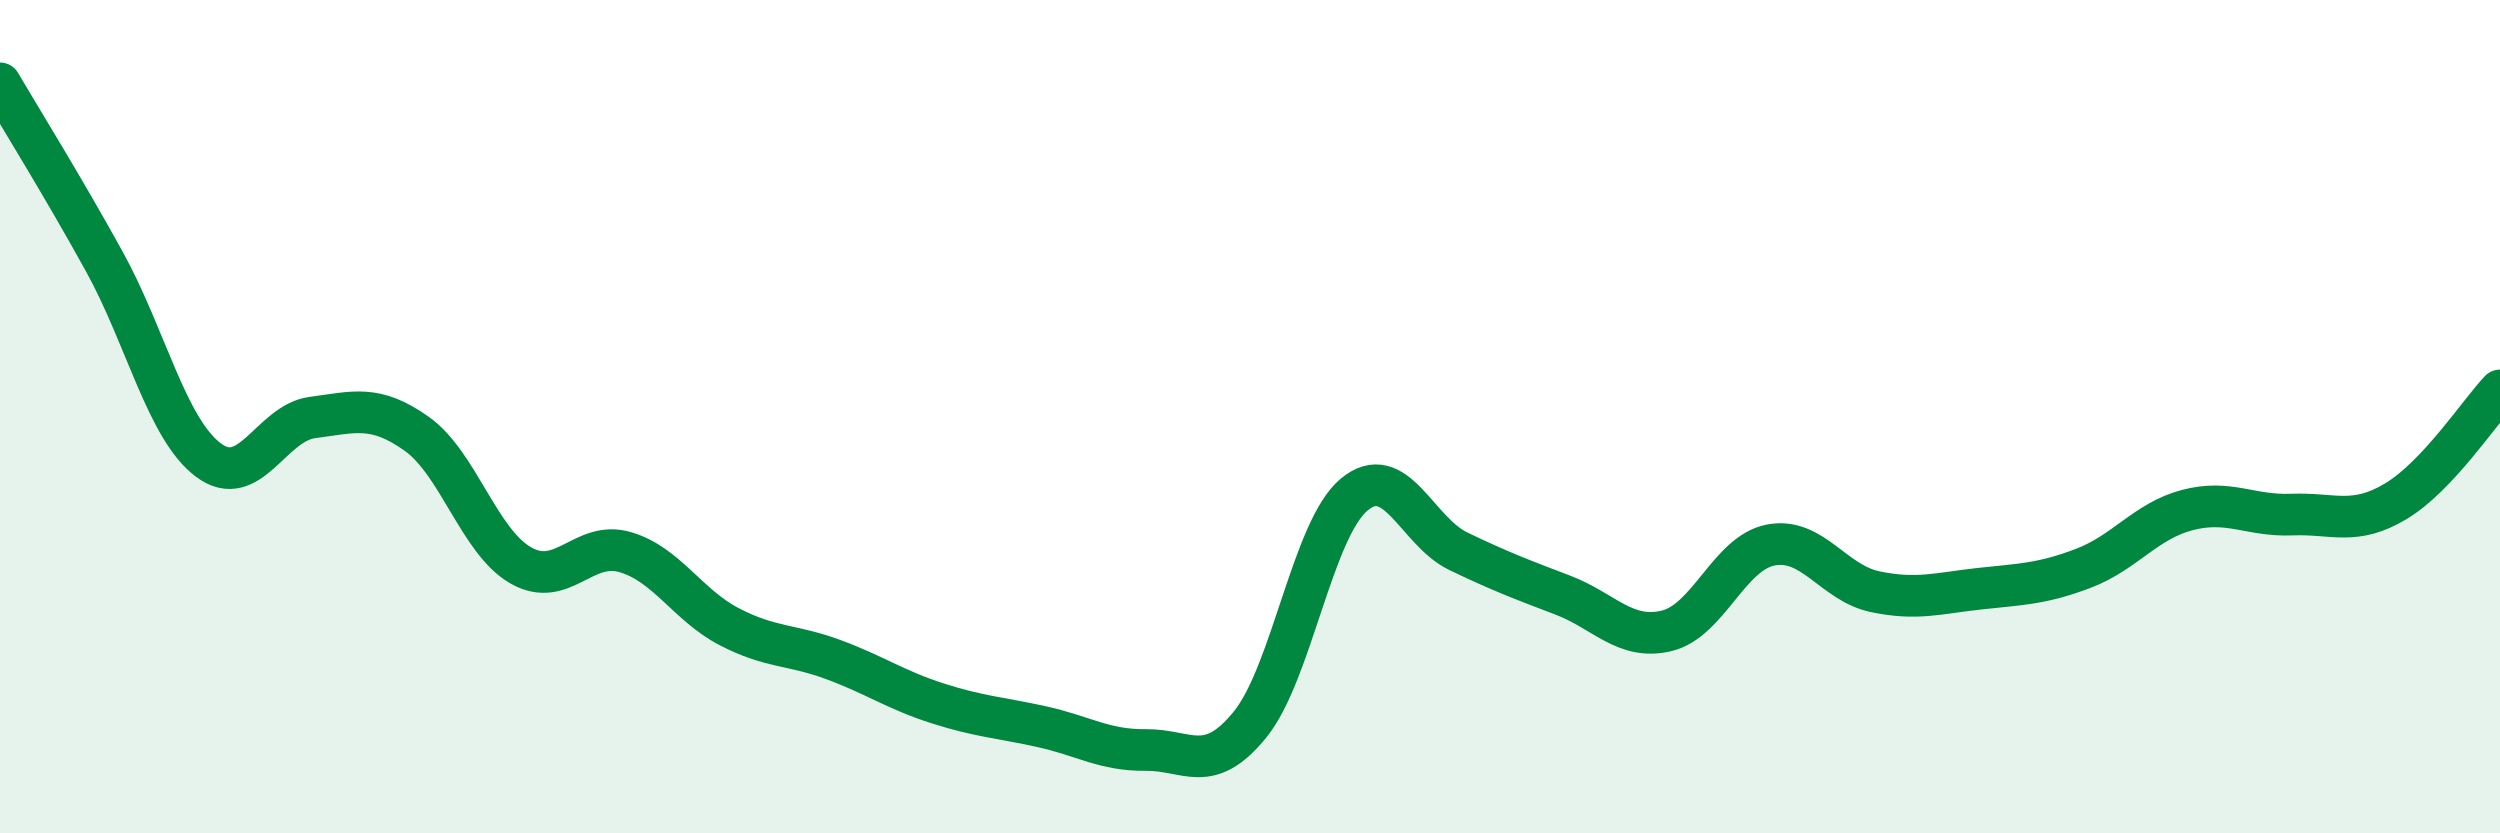 
    <svg width="60" height="20" viewBox="0 0 60 20" xmlns="http://www.w3.org/2000/svg">
      <path
        d="M 0,2 C 0.5,2.85 1.5,4.46 2.5,6.27 C 3.5,8.08 4,10.29 5,11.04 C 6,11.79 6.5,10.15 7.5,10.02 C 8.5,9.89 9,9.7 10,10.41 C 11,11.12 11.5,13 12.5,13.57 C 13.5,14.14 14,12.96 15,13.25 C 16,13.54 16.5,14.52 17.5,15.04 C 18.5,15.56 19,15.46 20,15.83 C 21,16.2 21.5,16.56 22.5,16.88 C 23.5,17.2 24,17.22 25,17.44 C 26,17.66 26.5,18.01 27.5,18 C 28.5,17.99 29,18.62 30,17.39 C 31,16.16 31.5,12.7 32.5,11.87 C 33.5,11.04 34,12.75 35,13.23 C 36,13.71 36.5,13.9 37.5,14.28 C 38.5,14.66 39,15.38 40,15.14 C 41,14.9 41.5,13.27 42.5,13.08 C 43.5,12.89 44,13.99 45,14.2 C 46,14.41 46.5,14.24 47.5,14.13 C 48.5,14.02 49,14.02 50,13.64 C 51,13.26 51.5,12.5 52.5,12.24 C 53.5,11.98 54,12.39 55,12.35 C 56,12.31 56.5,12.63 57.5,12.03 C 58.5,11.43 59.5,9.9 60,9.37L60 20L0 20Z"
        fill="#008740"
        opacity="0.1"
        stroke-linecap="round"
        stroke-linejoin="round"
      />
      <path
        d="M 0,2 C 0.5,2.85 1.5,4.46 2.5,6.27 C 3.5,8.08 4,10.29 5,11.04 C 6,11.79 6.5,10.15 7.5,10.02 C 8.5,9.89 9,9.7 10,10.41 C 11,11.12 11.5,13 12.5,13.57 C 13.5,14.14 14,12.96 15,13.25 C 16,13.54 16.5,14.52 17.5,15.04 C 18.5,15.56 19,15.46 20,15.83 C 21,16.2 21.5,16.56 22.5,16.88 C 23.5,17.2 24,17.22 25,17.44 C 26,17.66 26.5,18.01 27.5,18 C 28.5,17.99 29,18.62 30,17.39 C 31,16.16 31.5,12.7 32.5,11.87 C 33.5,11.04 34,12.75 35,13.23 C 36,13.71 36.5,13.9 37.5,14.28 C 38.5,14.66 39,15.38 40,15.14 C 41,14.9 41.5,13.27 42.5,13.08 C 43.5,12.89 44,13.99 45,14.2 C 46,14.41 46.5,14.24 47.5,14.13 C 48.5,14.02 49,14.02 50,13.64 C 51,13.26 51.5,12.5 52.5,12.24 C 53.5,11.98 54,12.39 55,12.35 C 56,12.31 56.5,12.63 57.5,12.03 C 58.5,11.43 59.5,9.9 60,9.37"
        stroke="#008740"
        stroke-width="1"
        fill="none"
        stroke-linecap="round"
        stroke-linejoin="round"
      />
    </svg>
  